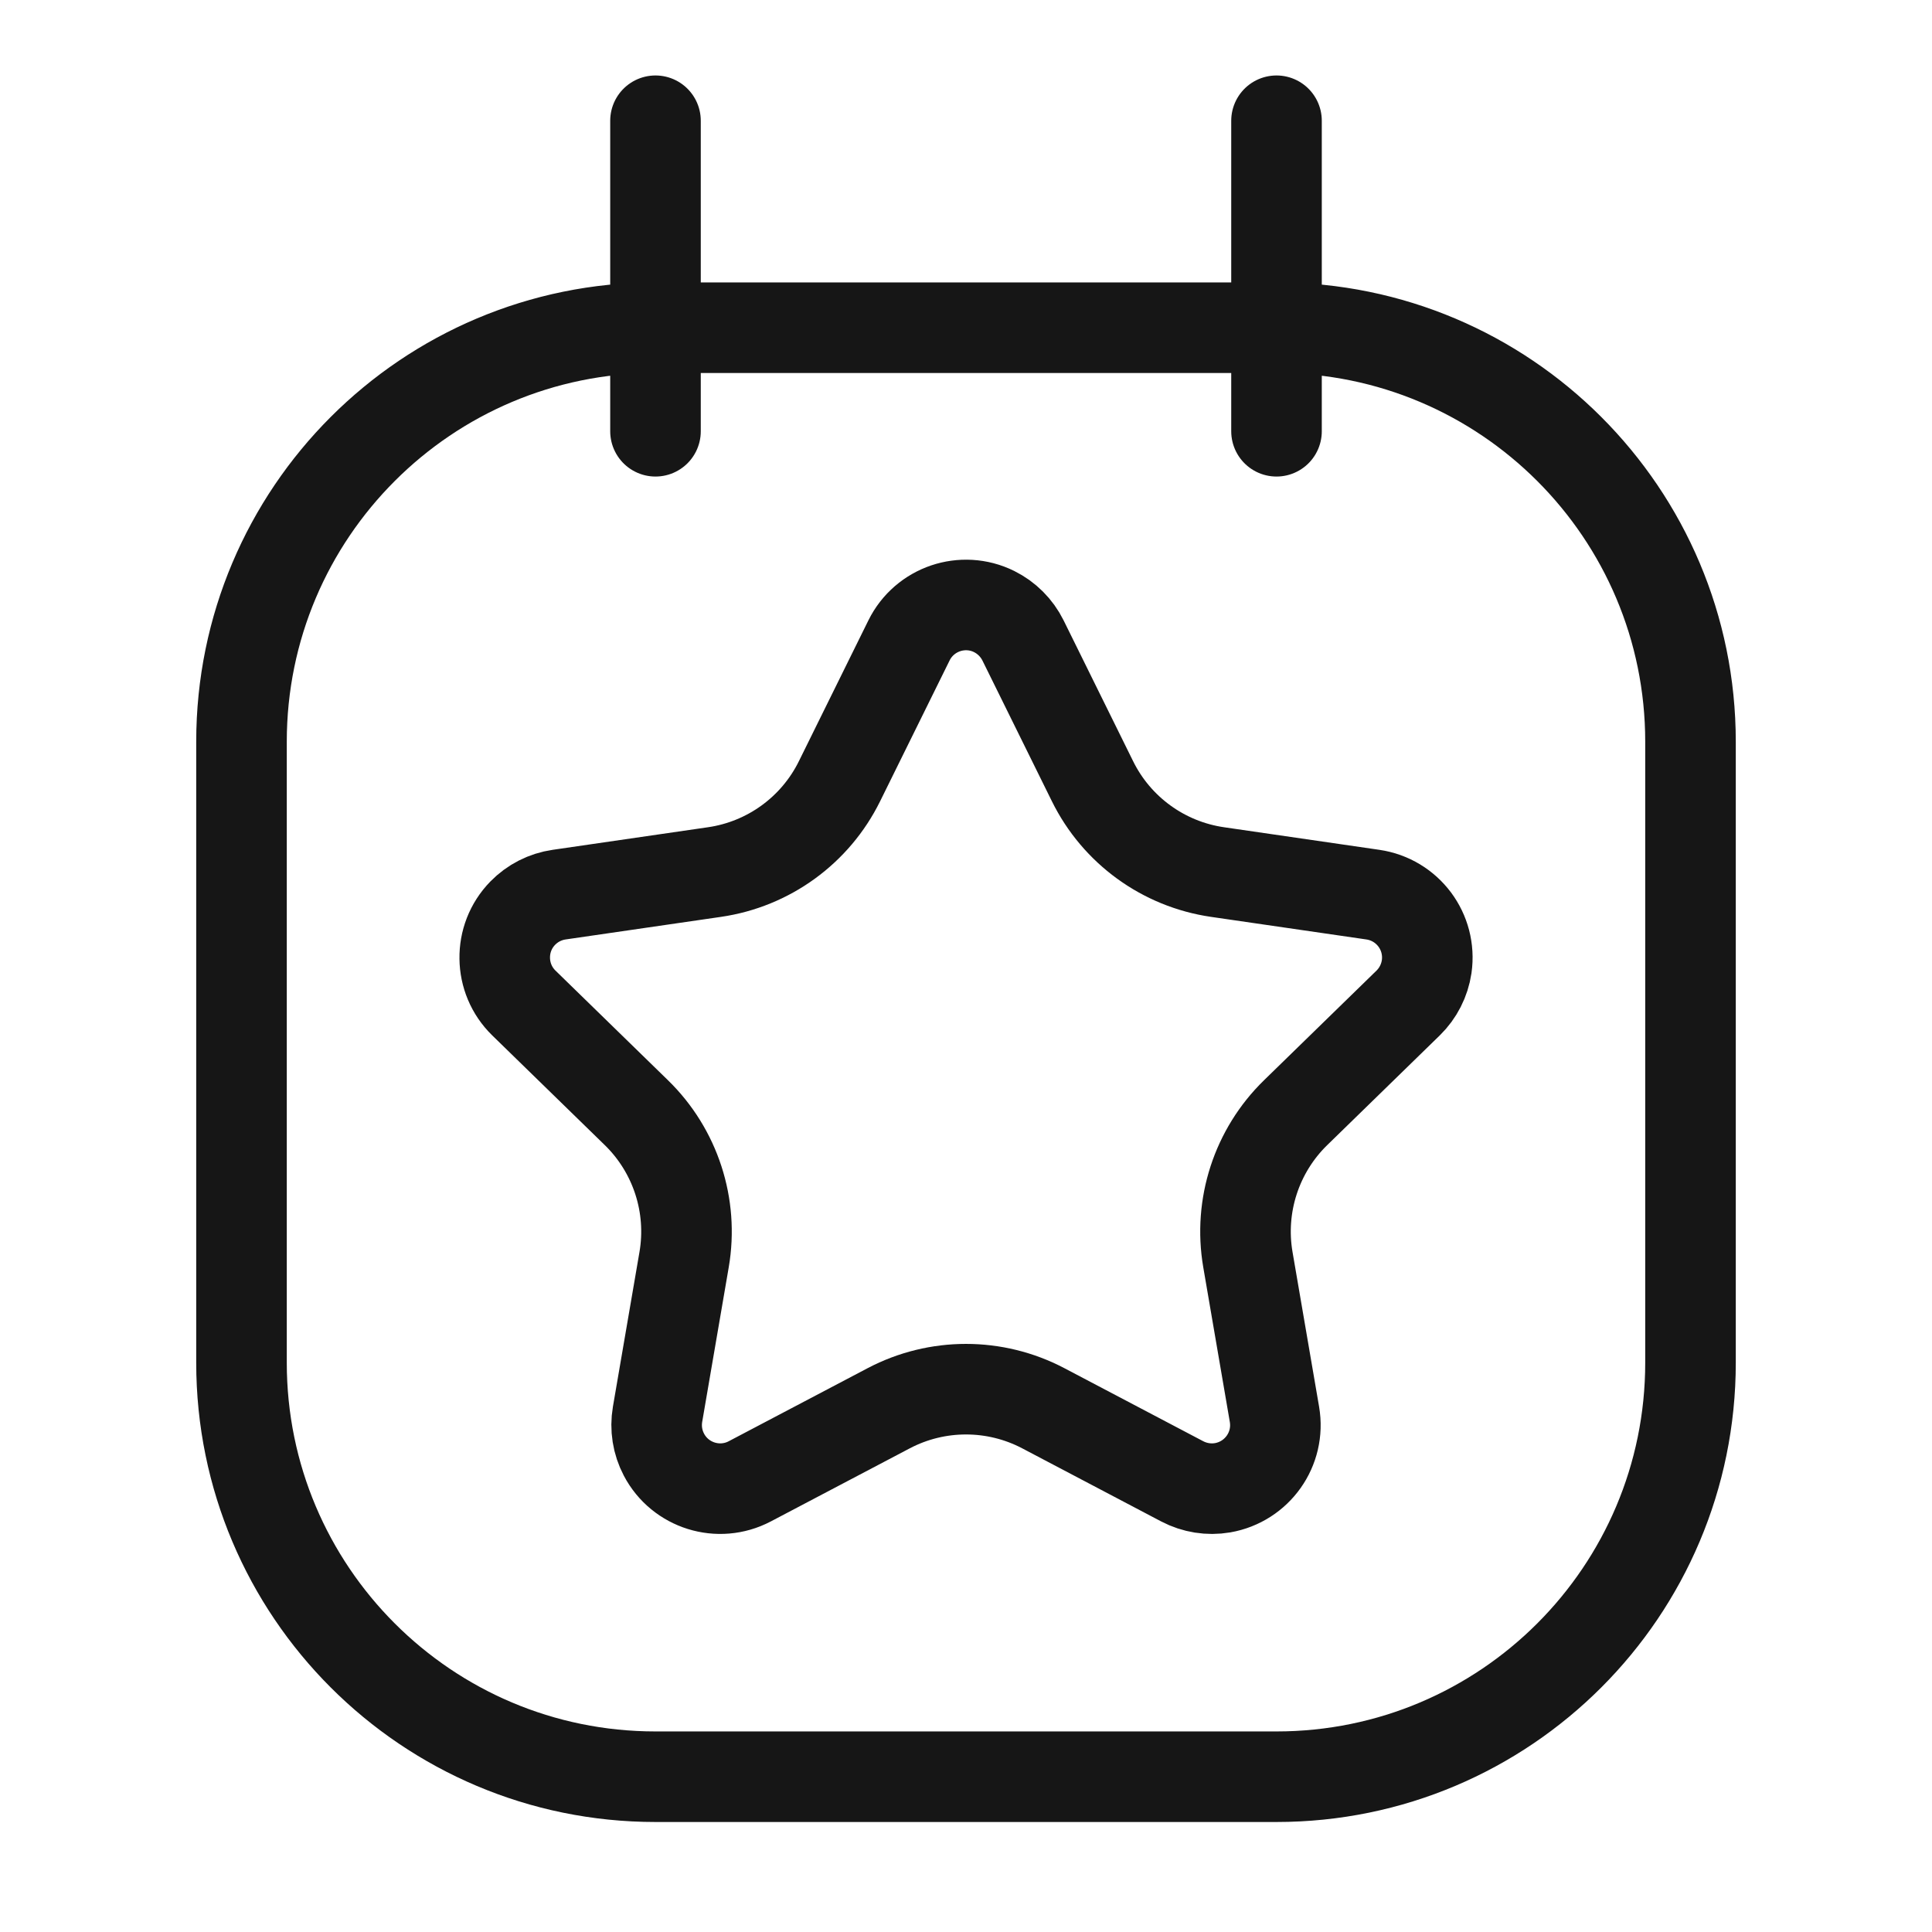 <?xml version="1.0" encoding="UTF-8"?>
<svg width="32px" height="32px" viewBox="0 0 32 32" version="1.1" xmlns="http://www.w3.org/2000/svg" xmlns:xlink="http://www.w3.org/1999/xlink">
    <title>3B071D8A-7BEE-4C90-855C-2F03EE11C9D5</title>
    <g id="Page-1" stroke="none" stroke-width="1" fill="none" fill-rule="evenodd">
        <g id="Ícones-#161616" transform="translate(-577, -483)">
            <g id="Data-especial---32px---#161616" transform="translate(577, 483)">
                <rect id="Rectangle" x="0" y="0" width="32" height="32"></rect>
                <g id="Vector" transform="translate(4, 2)" stroke="#161616" stroke-width="1.5">
                    <path d="M1.714,18.857 C1.714,22.644 4.784,25.714 8.571,25.714 L18.857,25.714 C22.644,25.714 25.714,22.644 25.714,18.857 L25.714,8.571 C25.714,4.784 22.644,1.714 18.857,1.714 L8.571,1.714 C4.784,1.714 1.714,4.784 1.714,8.571 M1.714,18.857 L1.714,8.571 M1.714,18.857 L3.429,18.857 M1.714,18.857 L-1.714,18.857 M1.714,8.571 L3.429,8.571 M1.714,8.571 L-1.714,8.571" id="Vector-5" stroke-linecap="round" stroke-linejoin="round" transform="translate(12, 13.714) rotate(90) translate(-12, -13.714)"></path>
                    <path d="M11.662,8.076 C11.917,7.99 12.205,8 12.466,8.129 C12.673,8.232 12.841,8.4 12.944,8.607 L14.095,10.939 C14.495,11.751 15.27,12.314 16.166,12.444 L18.739,12.818 C19.027,12.86 19.27,13.014 19.432,13.23 C19.593,13.446 19.671,13.723 19.63,14.011 C19.596,14.24 19.488,14.452 19.323,14.613 L17.46,16.429 C16.812,17.06 16.516,17.971 16.669,18.863 L17.109,21.426 C17.158,21.713 17.087,21.992 16.931,22.212 C16.775,22.432 16.536,22.592 16.25,22.642 C16.021,22.681 15.787,22.643 15.582,22.536 L13.28,21.325 C12.479,20.904 11.521,20.904 10.72,21.325 L8.418,22.536 C8.161,22.671 7.873,22.689 7.616,22.609 C7.359,22.529 7.132,22.351 6.997,22.094 C6.889,21.889 6.852,21.654 6.891,21.426 L7.331,18.863 C7.484,17.971 7.188,17.06 6.54,16.429 L4.677,14.613 C4.469,14.41 4.363,14.142 4.36,13.873 C4.356,13.604 4.455,13.333 4.658,13.125 C4.82,12.959 5.032,12.851 5.261,12.818 L7.834,12.444 C8.73,12.314 9.505,11.751 9.905,10.939 L11.056,8.607 C11.185,8.346 11.407,8.163 11.662,8.076 Z" id="Star"></path>
                </g>
            </g>
        </g>
    </g>
</svg>